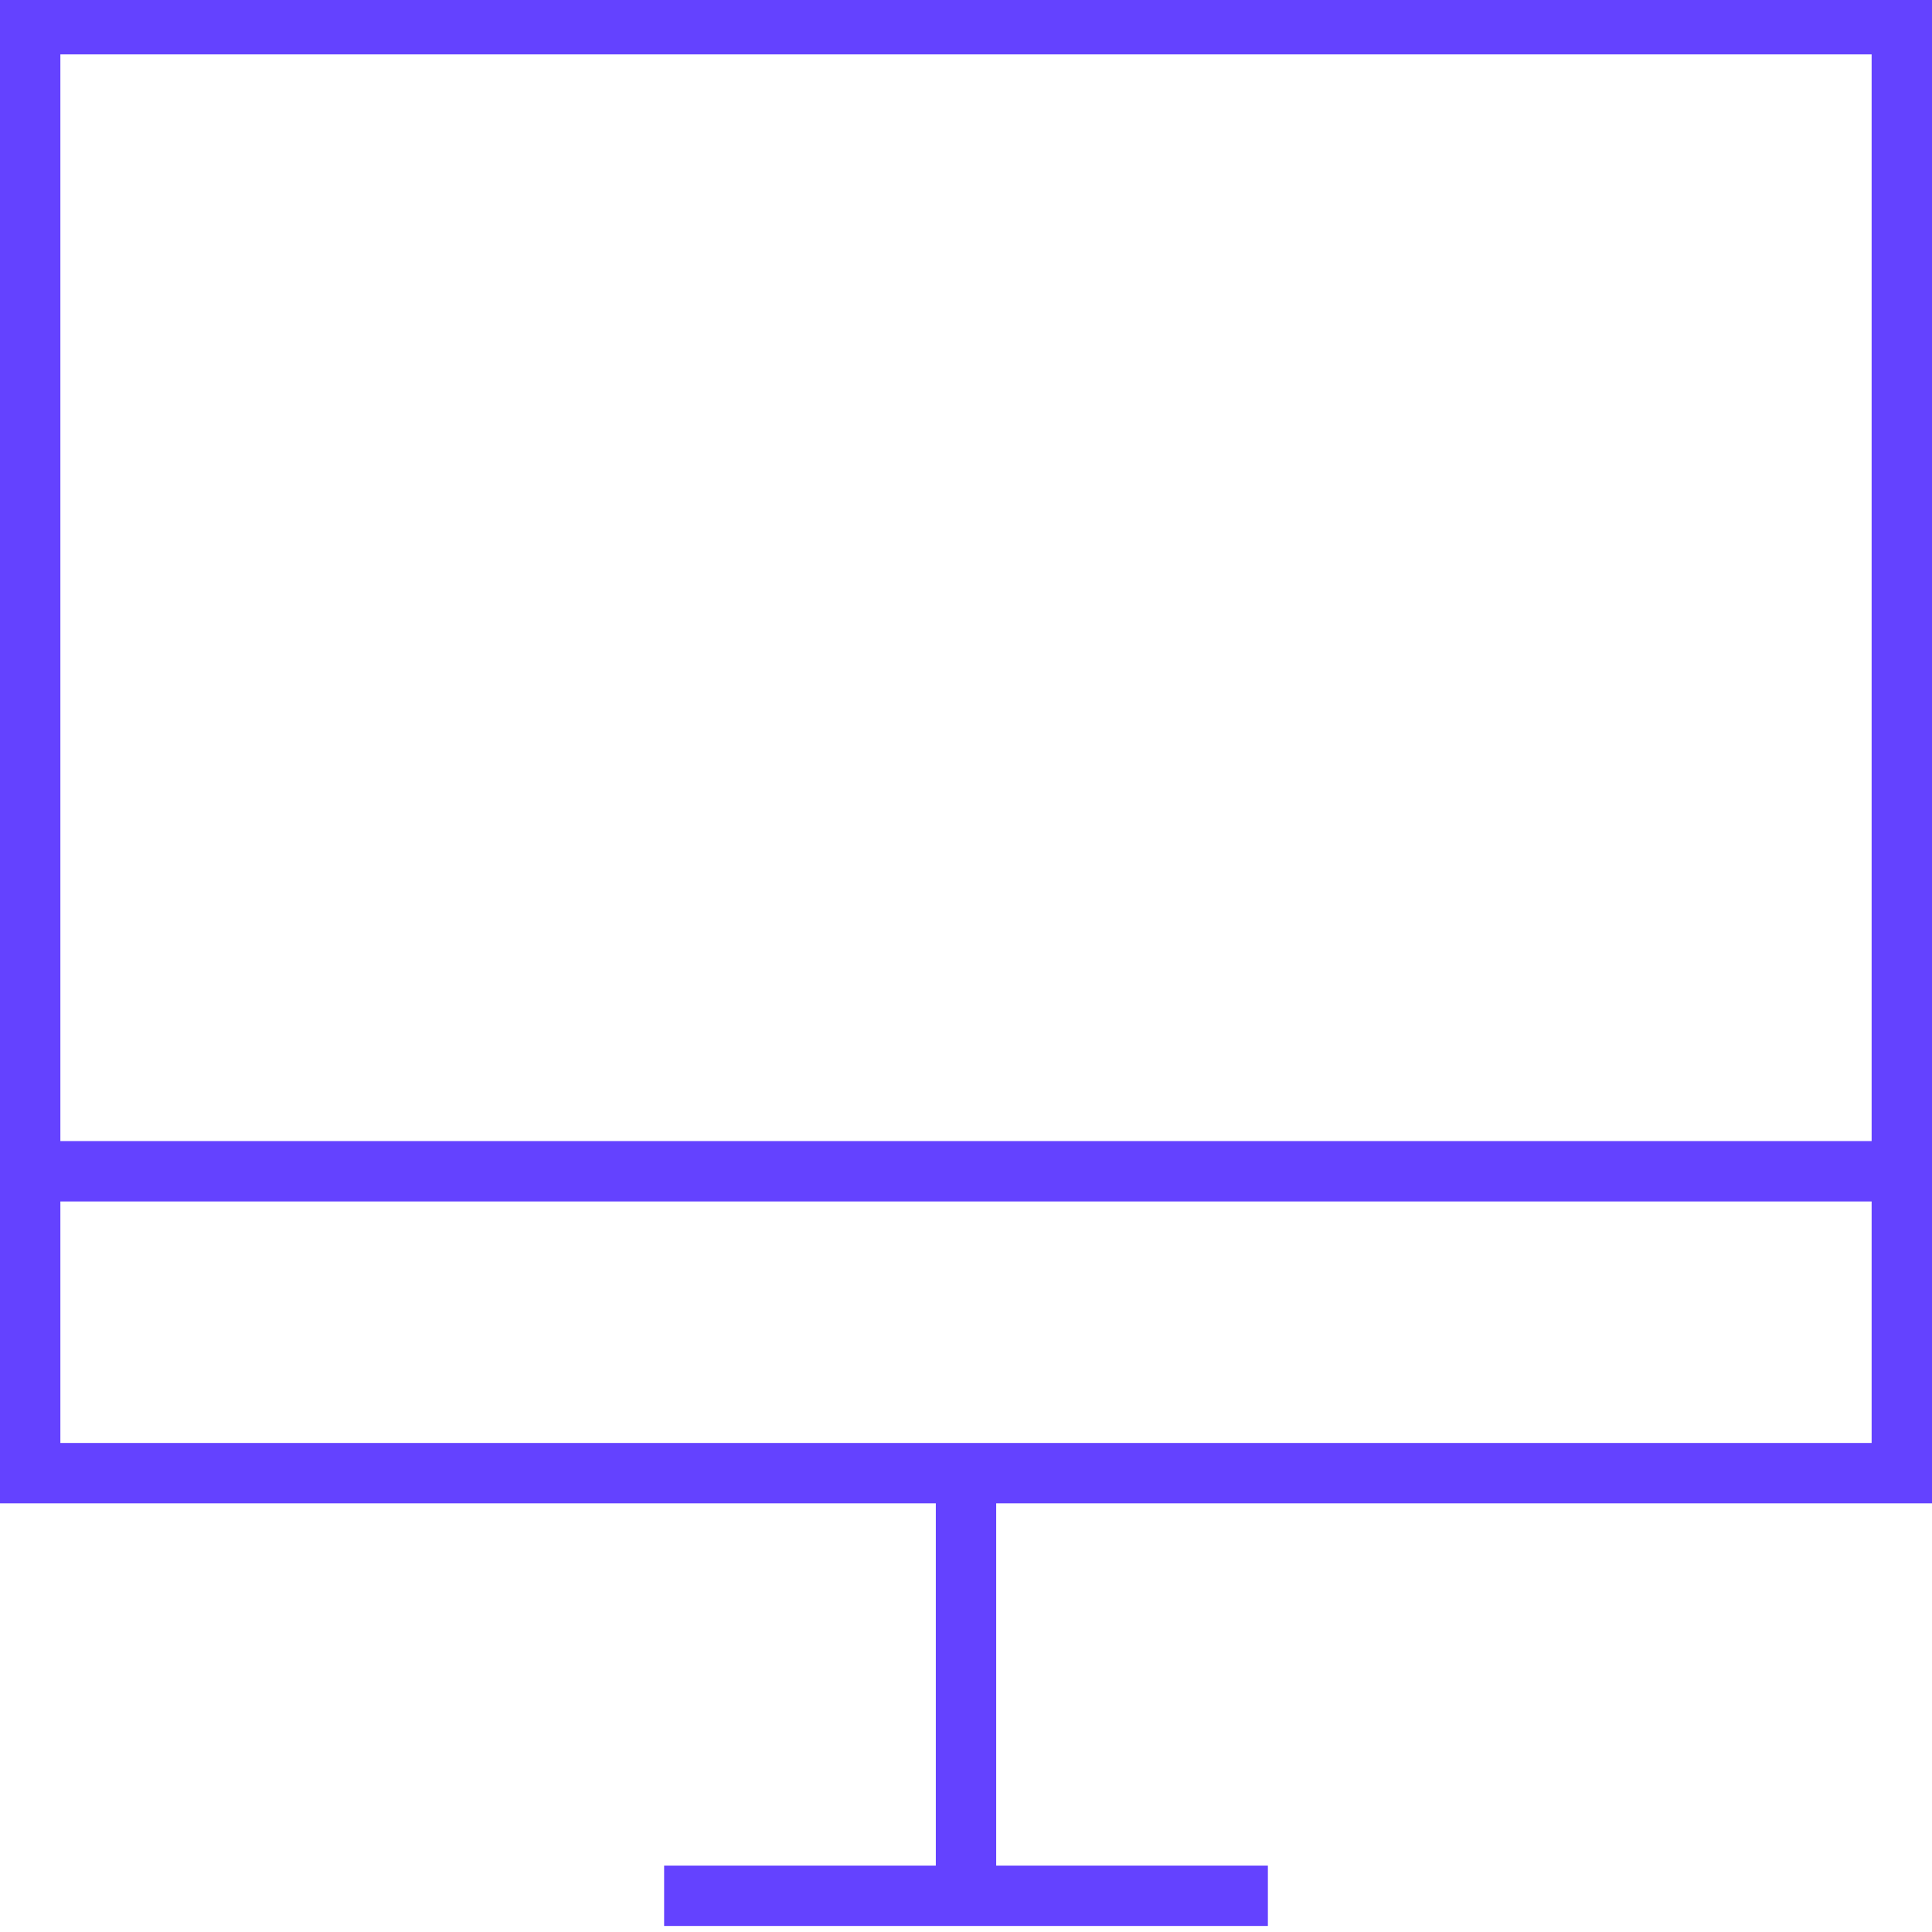 <?xml version="1.0" encoding="utf-8"?>
<!-- Generator: Adobe Illustrator 24.1.2, SVG Export Plug-In . SVG Version: 6.00 Build 0)  -->
<svg version="1.1" id="Layer_1" xmlns="http://www.w3.org/2000/svg" xmlns:xlink="http://www.w3.org/1999/xlink" x="0px" y="0px"
	 viewBox="0 0 64 64" style="enable-background:new 0 0 64 64;" xml:space="preserve">
<style type="text/css">
	.st0{fill:none;stroke:#6442FF;stroke-width:2;stroke-miterlimit:10;}
</style>
<rect x="1" y="0.8" class="st0" width="62" height="48"/>
<line class="st0" x1="22" y1="62.8" x2="42" y2="62.8"/>
<line class="st0" x1="32" y1="62.8" x2="32" y2="48.8"/>
<line class="st0" x1="1" y1="38.8" x2="64" y2="38.8"/>
</svg>

